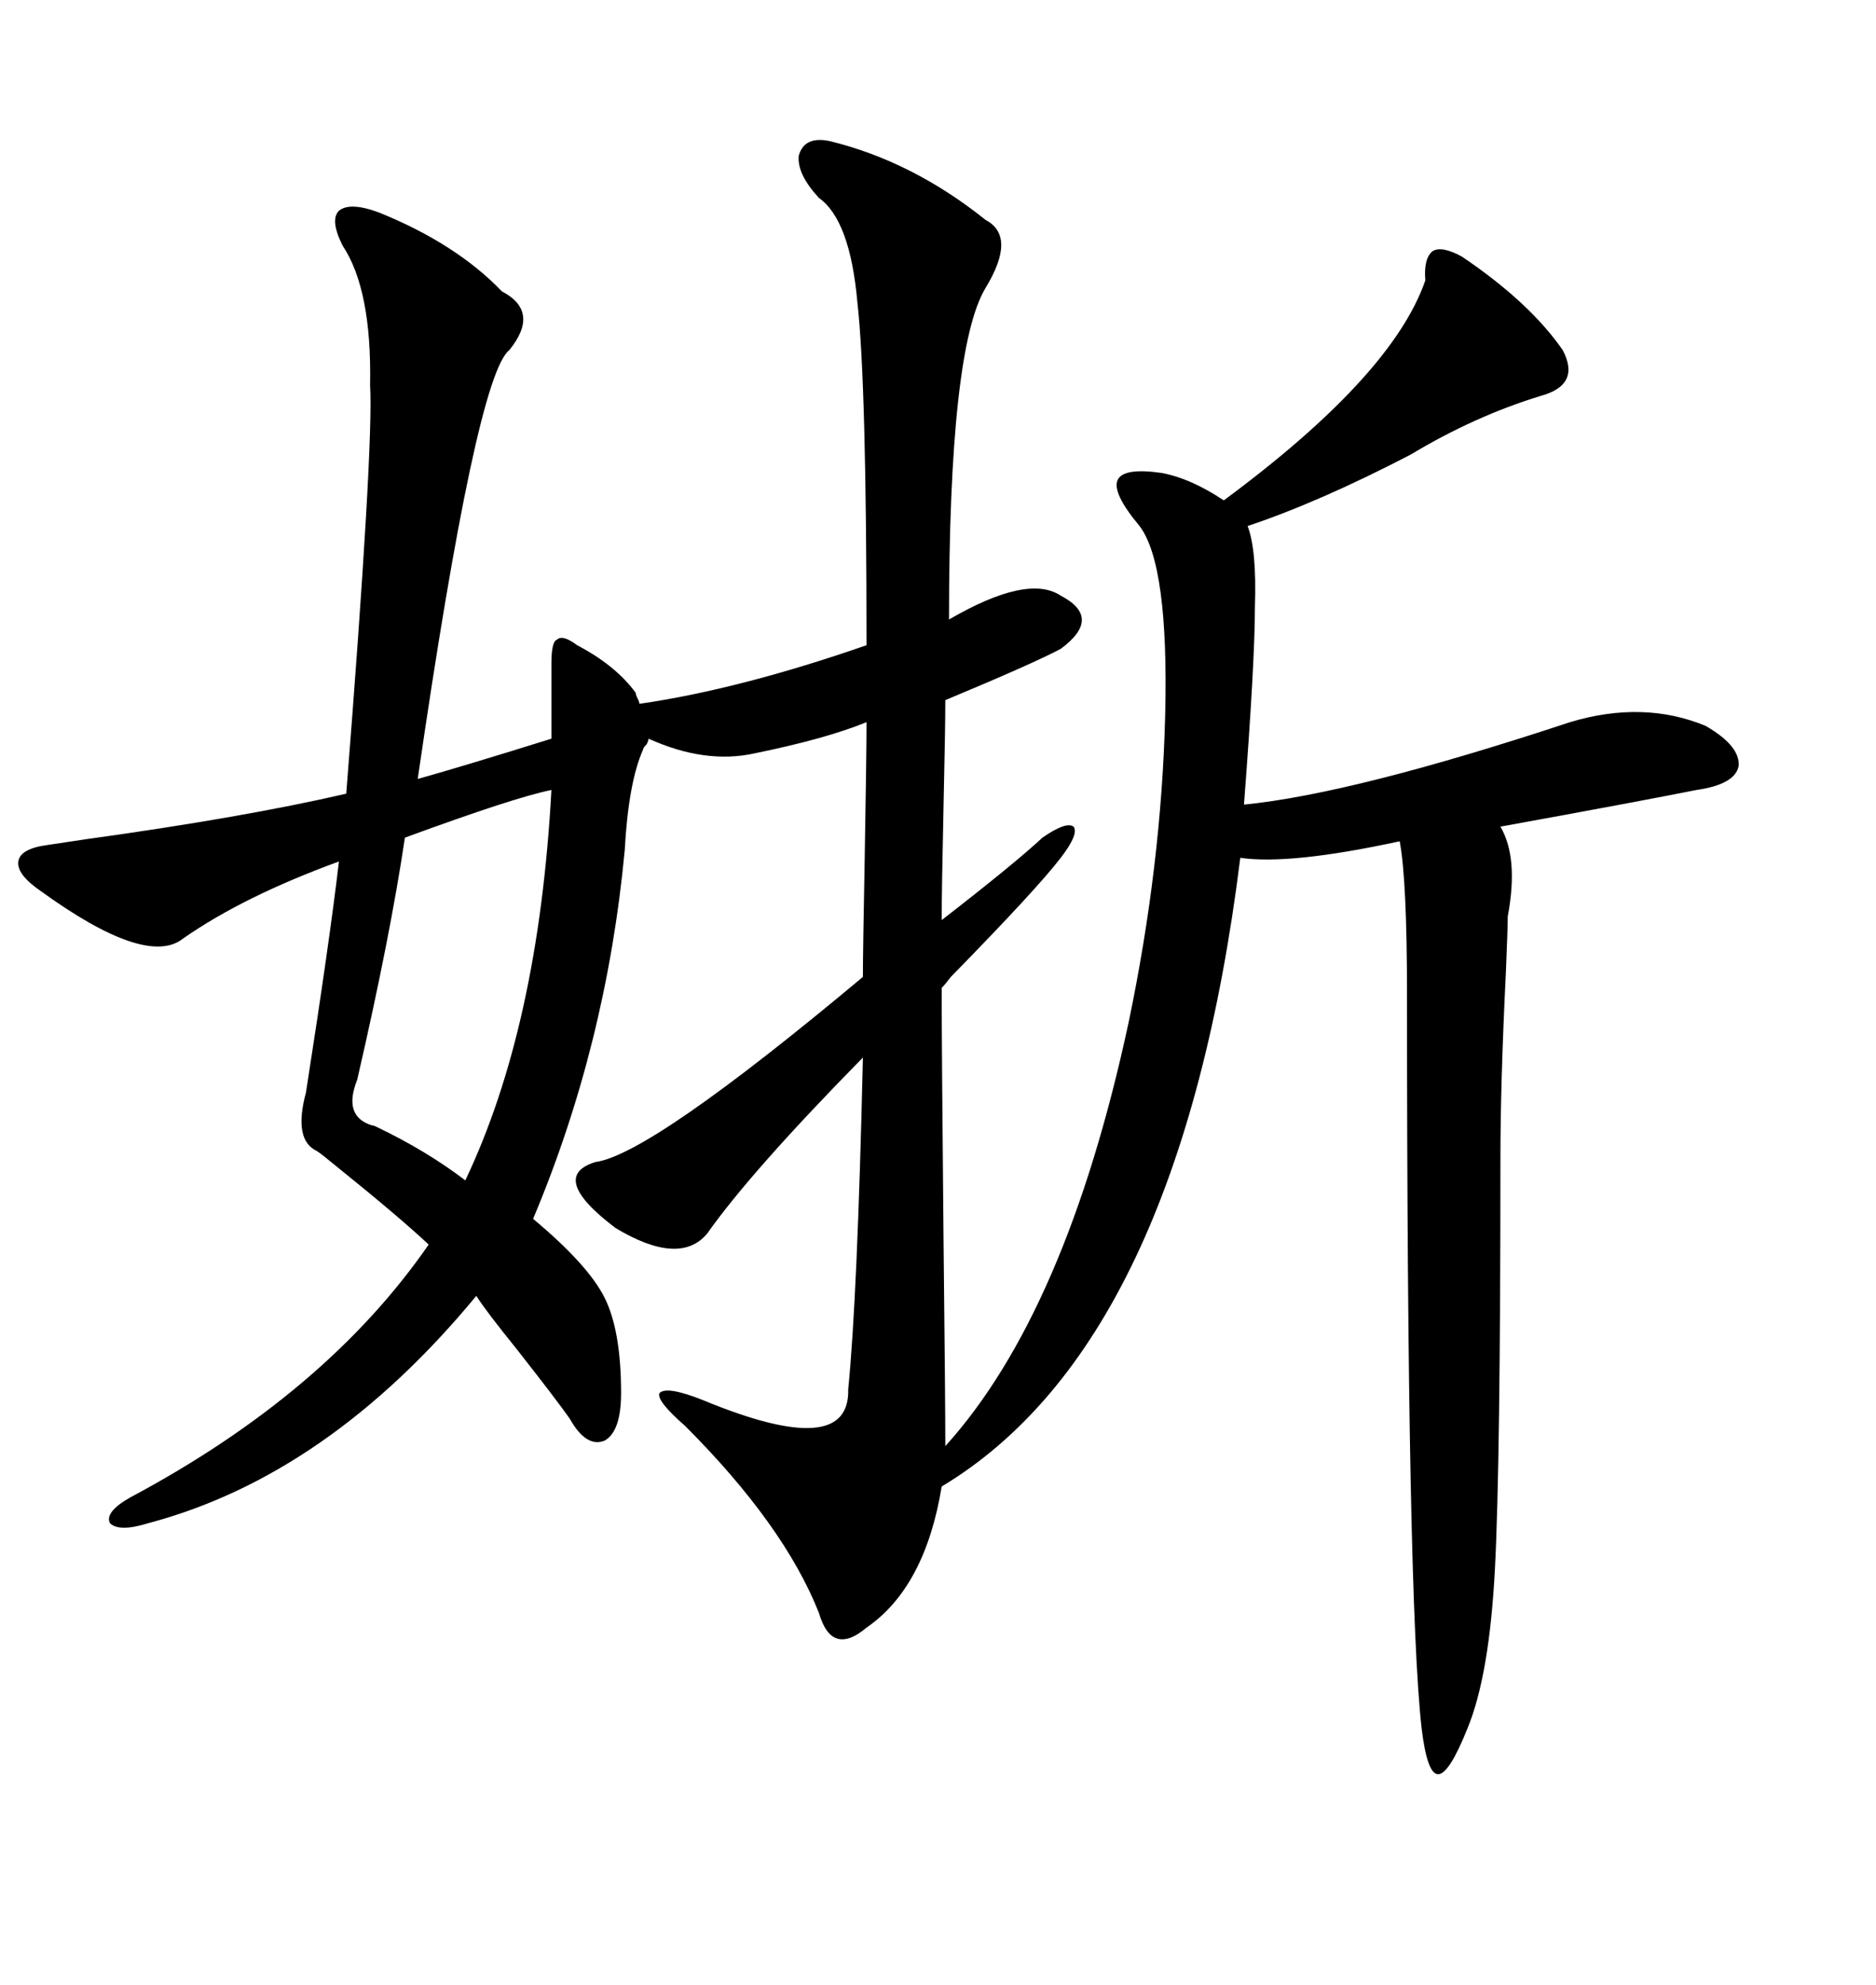 <svg xmlns="http://www.w3.org/2000/svg" xmlns:xlink="http://www.w3.org/1999/xlink" width="300" height="317.285"><path d="M60.64 33.98L60.64 33.98Q72.95 38.96 80.27 46.58L80.27 46.58Q86.43 49.80 81.45 55.96L81.45 55.96Q76.17 60.06 66.80 124.51L66.80 124.51Q74.12 122.46 88.18 118.07L88.18 118.07L88.18 106.05Q88.18 102.54 89.06 102.25L89.06 102.25Q89.94 101.37 92.29 103.13L92.29 103.13Q98.44 106.35 101.66 110.74L101.66 110.74Q101.66 111.04 101.95 111.62L101.95 111.62Q102.25 112.21 102.25 112.50L102.25 112.50Q118.36 110.16 138.57 103.13L138.57 103.13Q138.57 61.23 137.11 48.34L137.11 48.34Q135.94 35.16 130.96 31.64L130.96 31.64Q127.44 27.83 127.73 24.90L127.73 24.90Q128.61 21.68 132.71 22.56L132.71 22.56Q145.90 25.78 157.62 35.16L157.62 35.16Q162.60 37.79 157.62 46.00L157.62 46.00Q151.76 55.66 151.76 99.02L151.76 99.02Q164.36 91.70 169.63 95.21L169.63 95.21Q176.37 98.73 169.63 103.71L169.63 103.71Q165.23 106.05 151.17 111.91L151.17 111.91Q151.17 116.31 150.88 129.20L150.88 129.20Q150.59 142.38 150.59 147.07L150.59 147.07Q162.30 137.99 166.70 133.89L166.70 133.89Q170.51 131.25 171.68 132.13L171.68 132.13Q172.56 133.30 169.63 137.11L169.63 137.11Q165.82 142.09 152.05 156.15L152.05 156.15Q151.17 157.32 150.59 157.91L150.59 157.91Q150.59 167.29 150.88 197.46L150.88 197.46Q151.17 224.12 151.17 231.15L151.17 231.15Q170.51 209.77 180.47 163.48L180.47 163.48Q185.74 138.28 186.33 114.26L186.33 114.26Q186.91 90.23 182.23 84.08L182.23 84.08Q177.83 78.81 178.71 76.76L178.71 76.76Q179.59 74.71 185.74 75.59L185.74 75.59Q190.43 76.46 195.70 79.98L195.70 79.98Q222.66 60.06 227.93 44.82L227.93 44.82Q227.64 41.31 229.10 40.14L229.10 40.14Q230.57 39.26 233.79 41.02L233.79 41.02Q244.63 48.34 249.90 55.96L249.90 55.96Q252.83 61.52 246.39 63.28L246.39 63.28Q235.84 66.50 225.59 72.66L225.59 72.66Q210.94 80.27 199.51 84.08L199.51 84.08Q200.98 87.89 200.68 96.97L200.68 96.97Q200.68 105.76 198.93 128.61L198.93 128.61Q216.50 126.86 251.07 115.43L251.07 115.43Q262.79 111.91 272.75 116.02L272.75 116.02Q278.32 119.24 278.03 122.46L278.03 122.46Q277.44 125.39 271.29 126.27L271.29 126.27Q262.50 128.03 239.94 132.13L239.94 132.13Q242.87 137.11 241.11 146.48L241.11 146.48Q241.11 148.24 240.82 155.27L240.82 155.27Q239.94 173.14 239.94 185.16L239.94 185.16Q239.94 234.08 239.06 250.78L239.06 250.78Q238.18 267.77 234.67 276.27L234.67 276.27Q231.74 283.59 229.98 283.59L229.98 283.59Q228.22 283.59 227.34 276.27L227.34 276.27Q225 255.76 225 159.08L225 159.08Q225 140.63 223.83 134.47L223.83 134.47Q206.25 138.28 198.34 137.11L198.34 137.11Q188.67 214.75 150.59 237.60L150.59 237.60Q147.95 253.71 138.57 260.16L138.57 260.16Q133.01 264.84 130.96 257.81L130.96 257.81Q125.39 243.75 109.57 227.93L109.57 227.93Q104.88 223.83 105.47 222.66L105.47 222.66Q106.64 221.48 112.50 223.83L112.50 223.83Q135.94 233.50 135.64 222.07L135.64 222.07Q137.11 207.42 137.99 169.04L137.99 169.04Q120.12 187.21 113.09 197.17L113.09 197.17Q108.69 202.44 98.44 196.29L98.44 196.29Q87.60 188.09 95.21 185.74L95.21 185.74Q104.00 184.57 137.99 156.15L137.99 156.15Q137.99 152.05 138.28 137.11L138.28 137.11Q138.57 120.41 138.57 115.43L138.57 115.43Q132.13 118.07 120.70 120.41L120.70 120.41Q112.79 122.17 103.71 118.07L103.71 118.07Q103.71 118.36 103.42 118.95L103.42 118.95Q102.83 119.53 102.83 119.82L102.83 119.82Q100.49 125.10 99.90 135.94L99.90 135.94Q96.97 166.99 85.25 194.82L85.25 194.82Q94.04 202.15 96.68 207.42L96.68 207.42Q99.32 212.70 99.32 222.66L99.32 222.66Q99.32 228.81 96.68 230.27L96.68 230.27Q93.75 231.45 91.11 226.76L91.11 226.76Q89.06 223.83 82.62 215.63L82.62 215.63Q77.64 209.47 76.17 207.13L76.17 207.13Q52.44 235.84 23.73 243.46L23.73 243.46Q19.04 244.92 17.58 243.46L17.58 243.46Q16.70 241.70 20.80 239.36L20.80 239.36Q52.15 222.66 68.55 198.93L68.55 198.93Q63.87 194.53 53.32 186.04L53.32 186.04Q51.56 184.57 50.68 183.98L50.68 183.98Q46.88 182.23 48.93 174.61L48.93 174.61Q52.73 150.29 54.20 137.70L54.20 137.70Q38.96 143.26 29.30 150L29.30 150Q23.44 154.69 6.45 142.38L6.45 142.38Q2.64 139.75 2.93 137.70L2.93 137.70Q3.22 135.64 7.62 135.06L7.62 135.06Q9.67 134.77 13.48 134.18L13.48 134.18Q38.96 130.66 55.37 126.86L55.37 126.86Q59.77 71.19 59.18 61.52L59.18 61.52Q59.47 46.29 54.79 39.26L54.79 39.26Q52.73 35.16 54.20 33.69L54.20 33.69Q55.96 32.23 60.64 33.98ZM88.18 126.27L88.18 126.27Q82.32 127.44 64.75 133.89L64.75 133.89Q62.40 149.71 57.13 172.56L57.13 172.56Q54.79 178.42 59.47 179.88L59.47 179.88Q59.77 179.88 60.35 180.18L60.35 180.18Q68.26 183.98 74.41 188.67L74.41 188.67Q86.13 164.06 88.18 126.27Z"/></svg>
